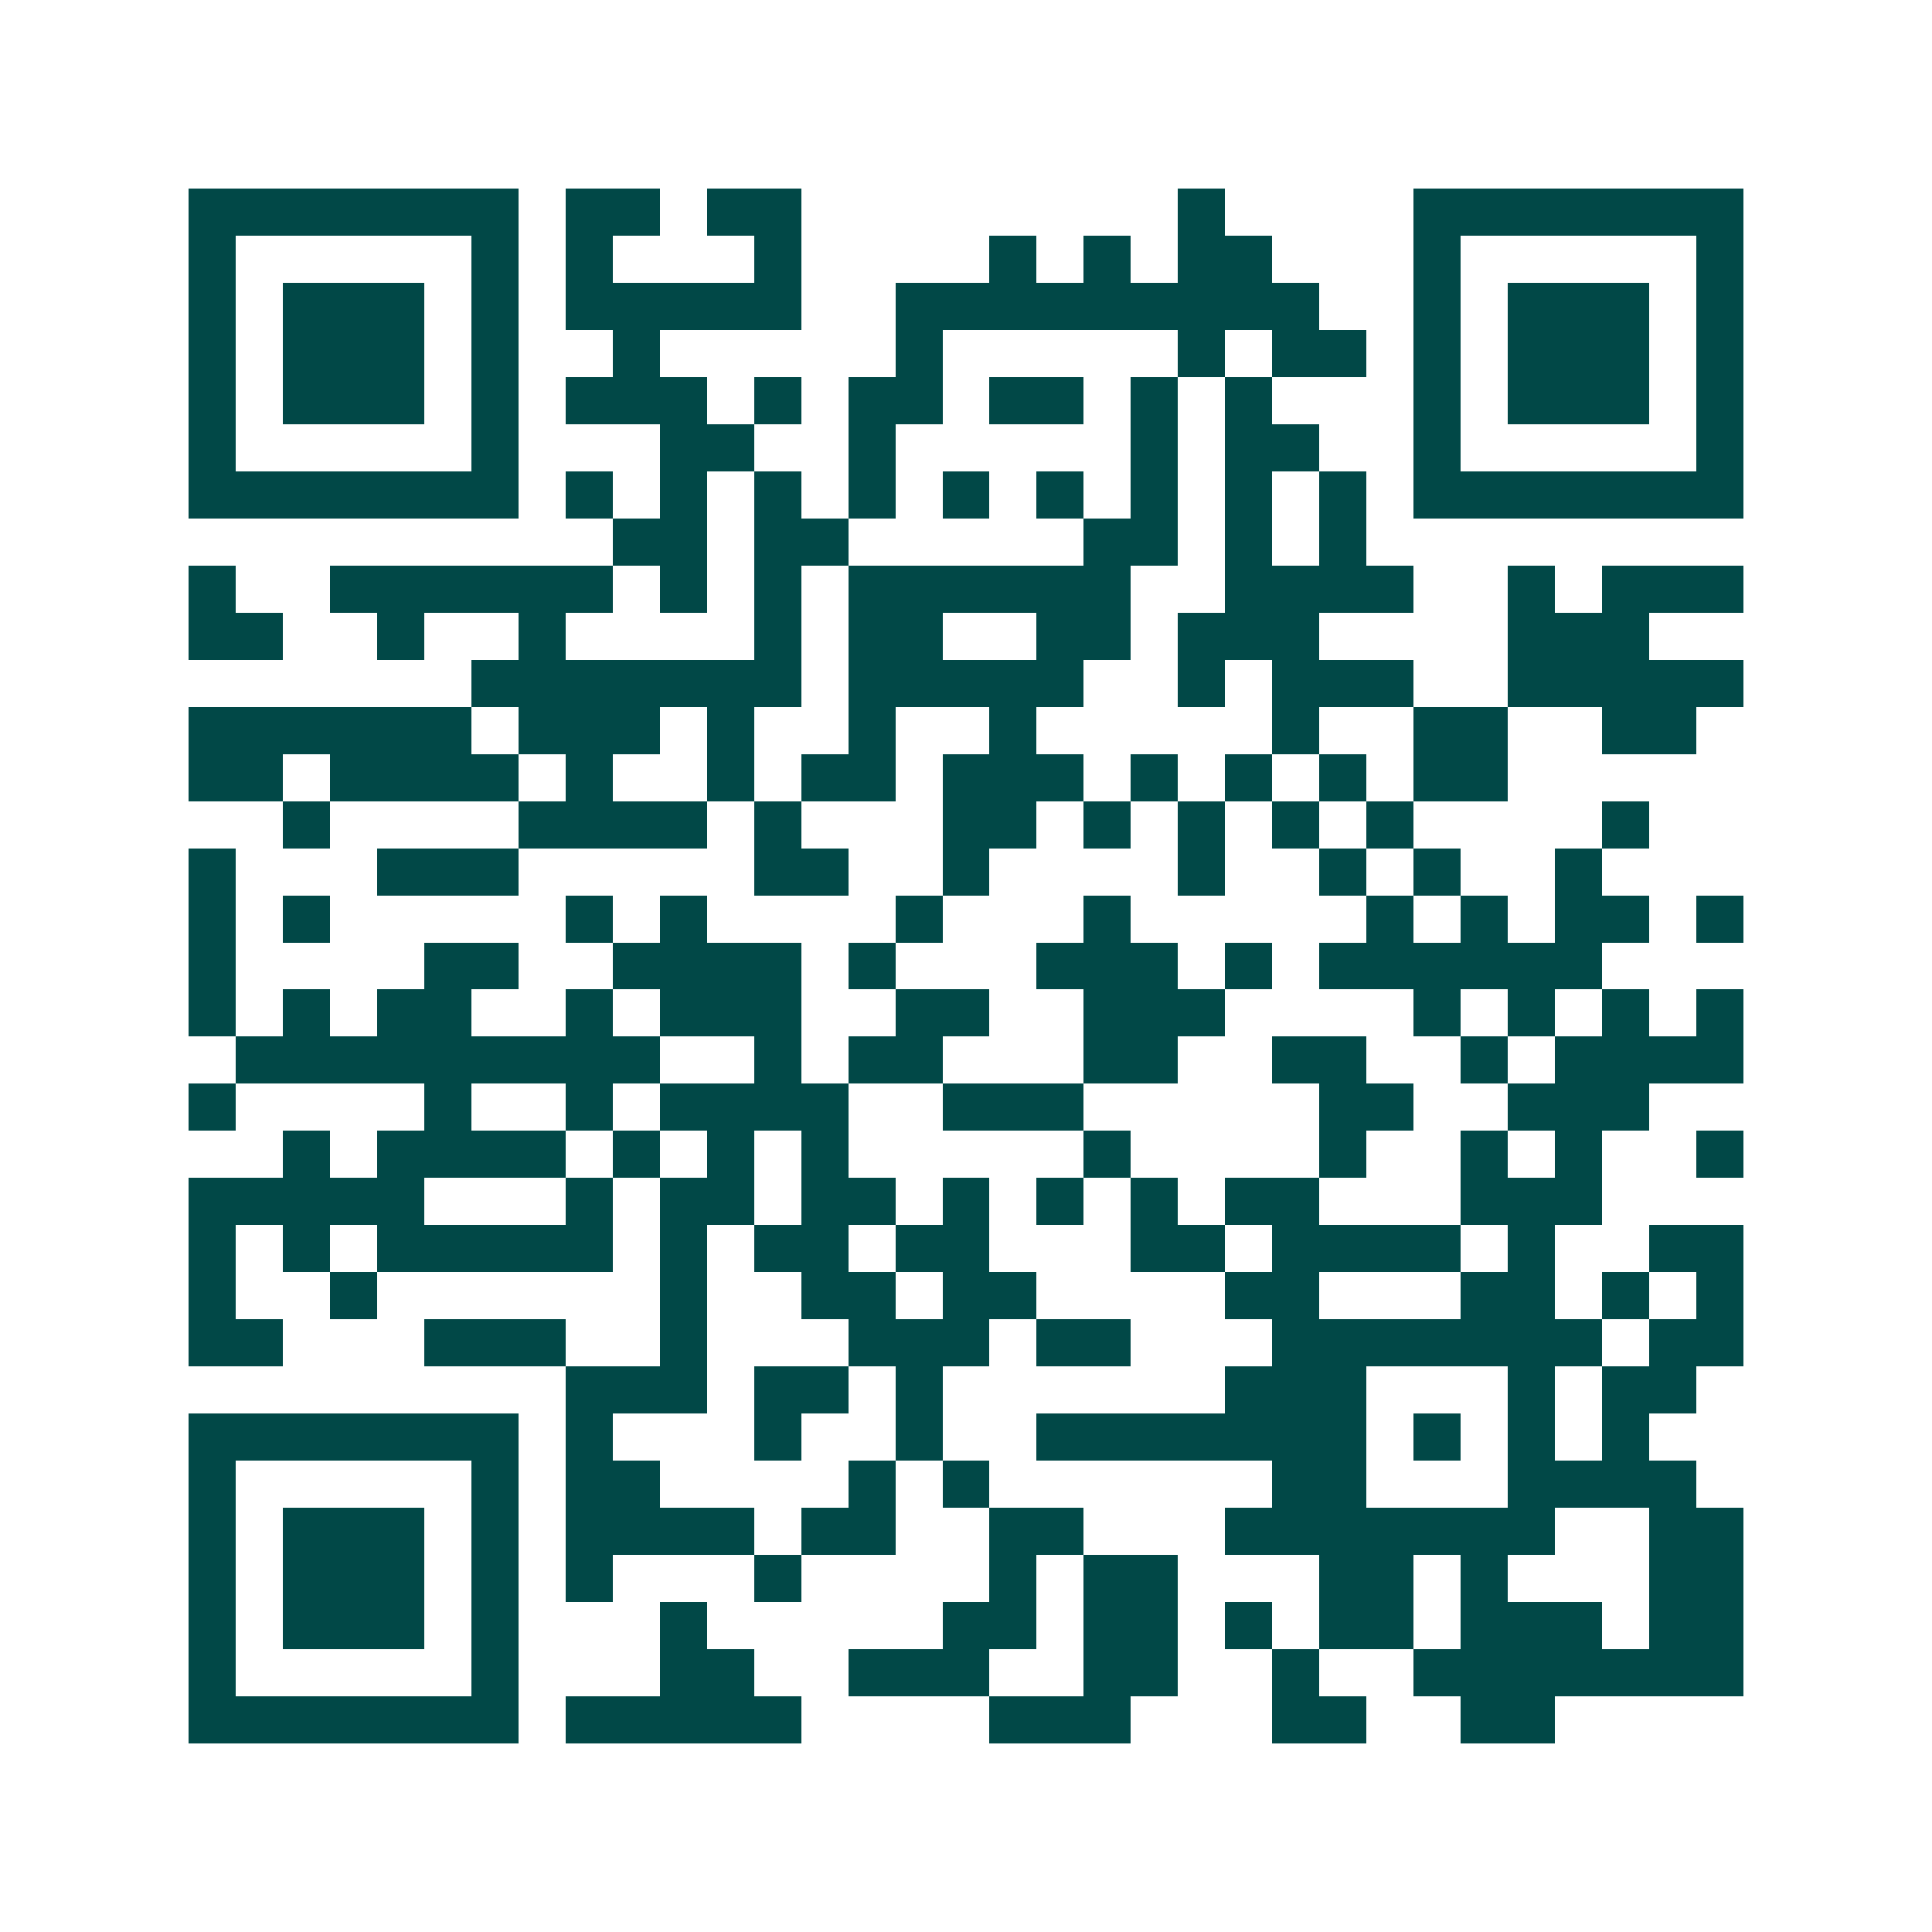 <svg xmlns="http://www.w3.org/2000/svg" width="200" height="200" viewBox="0 0 41 41" shape-rendering="crispEdges"><path fill="#ffffff" d="M0 0h41v41H0z"/><path stroke="#014847" d="M4 4.5h7m1 0h2m1 0h2m8 0h1m4 0h7M4 5.5h1m5 0h1m1 0h1m3 0h1m4 0h1m1 0h1m1 0h2m3 0h1m5 0h1M4 6.5h1m1 0h3m1 0h1m1 0h5m2 0h9m2 0h1m1 0h3m1 0h1M4 7.5h1m1 0h3m1 0h1m2 0h1m5 0h1m5 0h1m1 0h2m1 0h1m1 0h3m1 0h1M4 8.5h1m1 0h3m1 0h1m1 0h3m1 0h1m1 0h2m1 0h2m1 0h1m1 0h1m3 0h1m1 0h3m1 0h1M4 9.5h1m5 0h1m3 0h2m2 0h1m5 0h1m1 0h2m2 0h1m5 0h1M4 10.5h7m1 0h1m1 0h1m1 0h1m1 0h1m1 0h1m1 0h1m1 0h1m1 0h1m1 0h1m1 0h7M13 11.5h2m1 0h2m5 0h2m1 0h1m1 0h1M4 12.5h1m2 0h6m1 0h1m1 0h1m1 0h6m2 0h4m2 0h1m1 0h3M4 13.5h2m2 0h1m2 0h1m4 0h1m1 0h2m2 0h2m1 0h3m4 0h3M10 14.5h7m1 0h5m2 0h1m1 0h3m2 0h5M4 15.5h6m1 0h3m1 0h1m2 0h1m2 0h1m5 0h1m2 0h2m2 0h2M4 16.5h2m1 0h4m1 0h1m2 0h1m1 0h2m1 0h3m1 0h1m1 0h1m1 0h1m1 0h2M6 17.5h1m4 0h4m1 0h1m3 0h2m1 0h1m1 0h1m1 0h1m1 0h1m4 0h1M4 18.5h1m3 0h3m5 0h2m2 0h1m4 0h1m2 0h1m1 0h1m2 0h1M4 19.5h1m1 0h1m5 0h1m1 0h1m4 0h1m3 0h1m5 0h1m1 0h1m1 0h2m1 0h1M4 20.5h1m4 0h2m2 0h4m1 0h1m3 0h3m1 0h1m1 0h6M4 21.5h1m1 0h1m1 0h2m2 0h1m1 0h3m2 0h2m2 0h3m4 0h1m1 0h1m1 0h1m1 0h1M5 22.5h9m2 0h1m1 0h2m3 0h2m2 0h2m2 0h1m1 0h4M4 23.5h1m4 0h1m2 0h1m1 0h4m2 0h3m5 0h2m2 0h3M6 24.5h1m1 0h4m1 0h1m1 0h1m1 0h1m5 0h1m4 0h1m2 0h1m1 0h1m2 0h1M4 25.5h5m3 0h1m1 0h2m1 0h2m1 0h1m1 0h1m1 0h1m1 0h2m3 0h3M4 26.5h1m1 0h1m1 0h5m1 0h1m1 0h2m1 0h2m3 0h2m1 0h4m1 0h1m2 0h2M4 27.5h1m2 0h1m6 0h1m2 0h2m1 0h2m4 0h2m3 0h2m1 0h1m1 0h1M4 28.5h2m3 0h3m2 0h1m3 0h3m1 0h2m3 0h7m1 0h2M12 29.5h3m1 0h2m1 0h1m6 0h3m3 0h1m1 0h2M4 30.5h7m1 0h1m3 0h1m2 0h1m2 0h7m1 0h1m1 0h1m1 0h1M4 31.5h1m5 0h1m1 0h2m4 0h1m1 0h1m6 0h2m3 0h4M4 32.5h1m1 0h3m1 0h1m1 0h4m1 0h2m2 0h2m3 0h7m2 0h2M4 33.5h1m1 0h3m1 0h1m1 0h1m3 0h1m4 0h1m1 0h2m3 0h2m1 0h1m3 0h2M4 34.5h1m1 0h3m1 0h1m3 0h1m5 0h2m1 0h2m1 0h1m1 0h2m1 0h3m1 0h2M4 35.5h1m5 0h1m3 0h2m2 0h3m2 0h2m2 0h1m2 0h7M4 36.5h7m1 0h5m4 0h3m3 0h2m2 0h2"/></svg>

